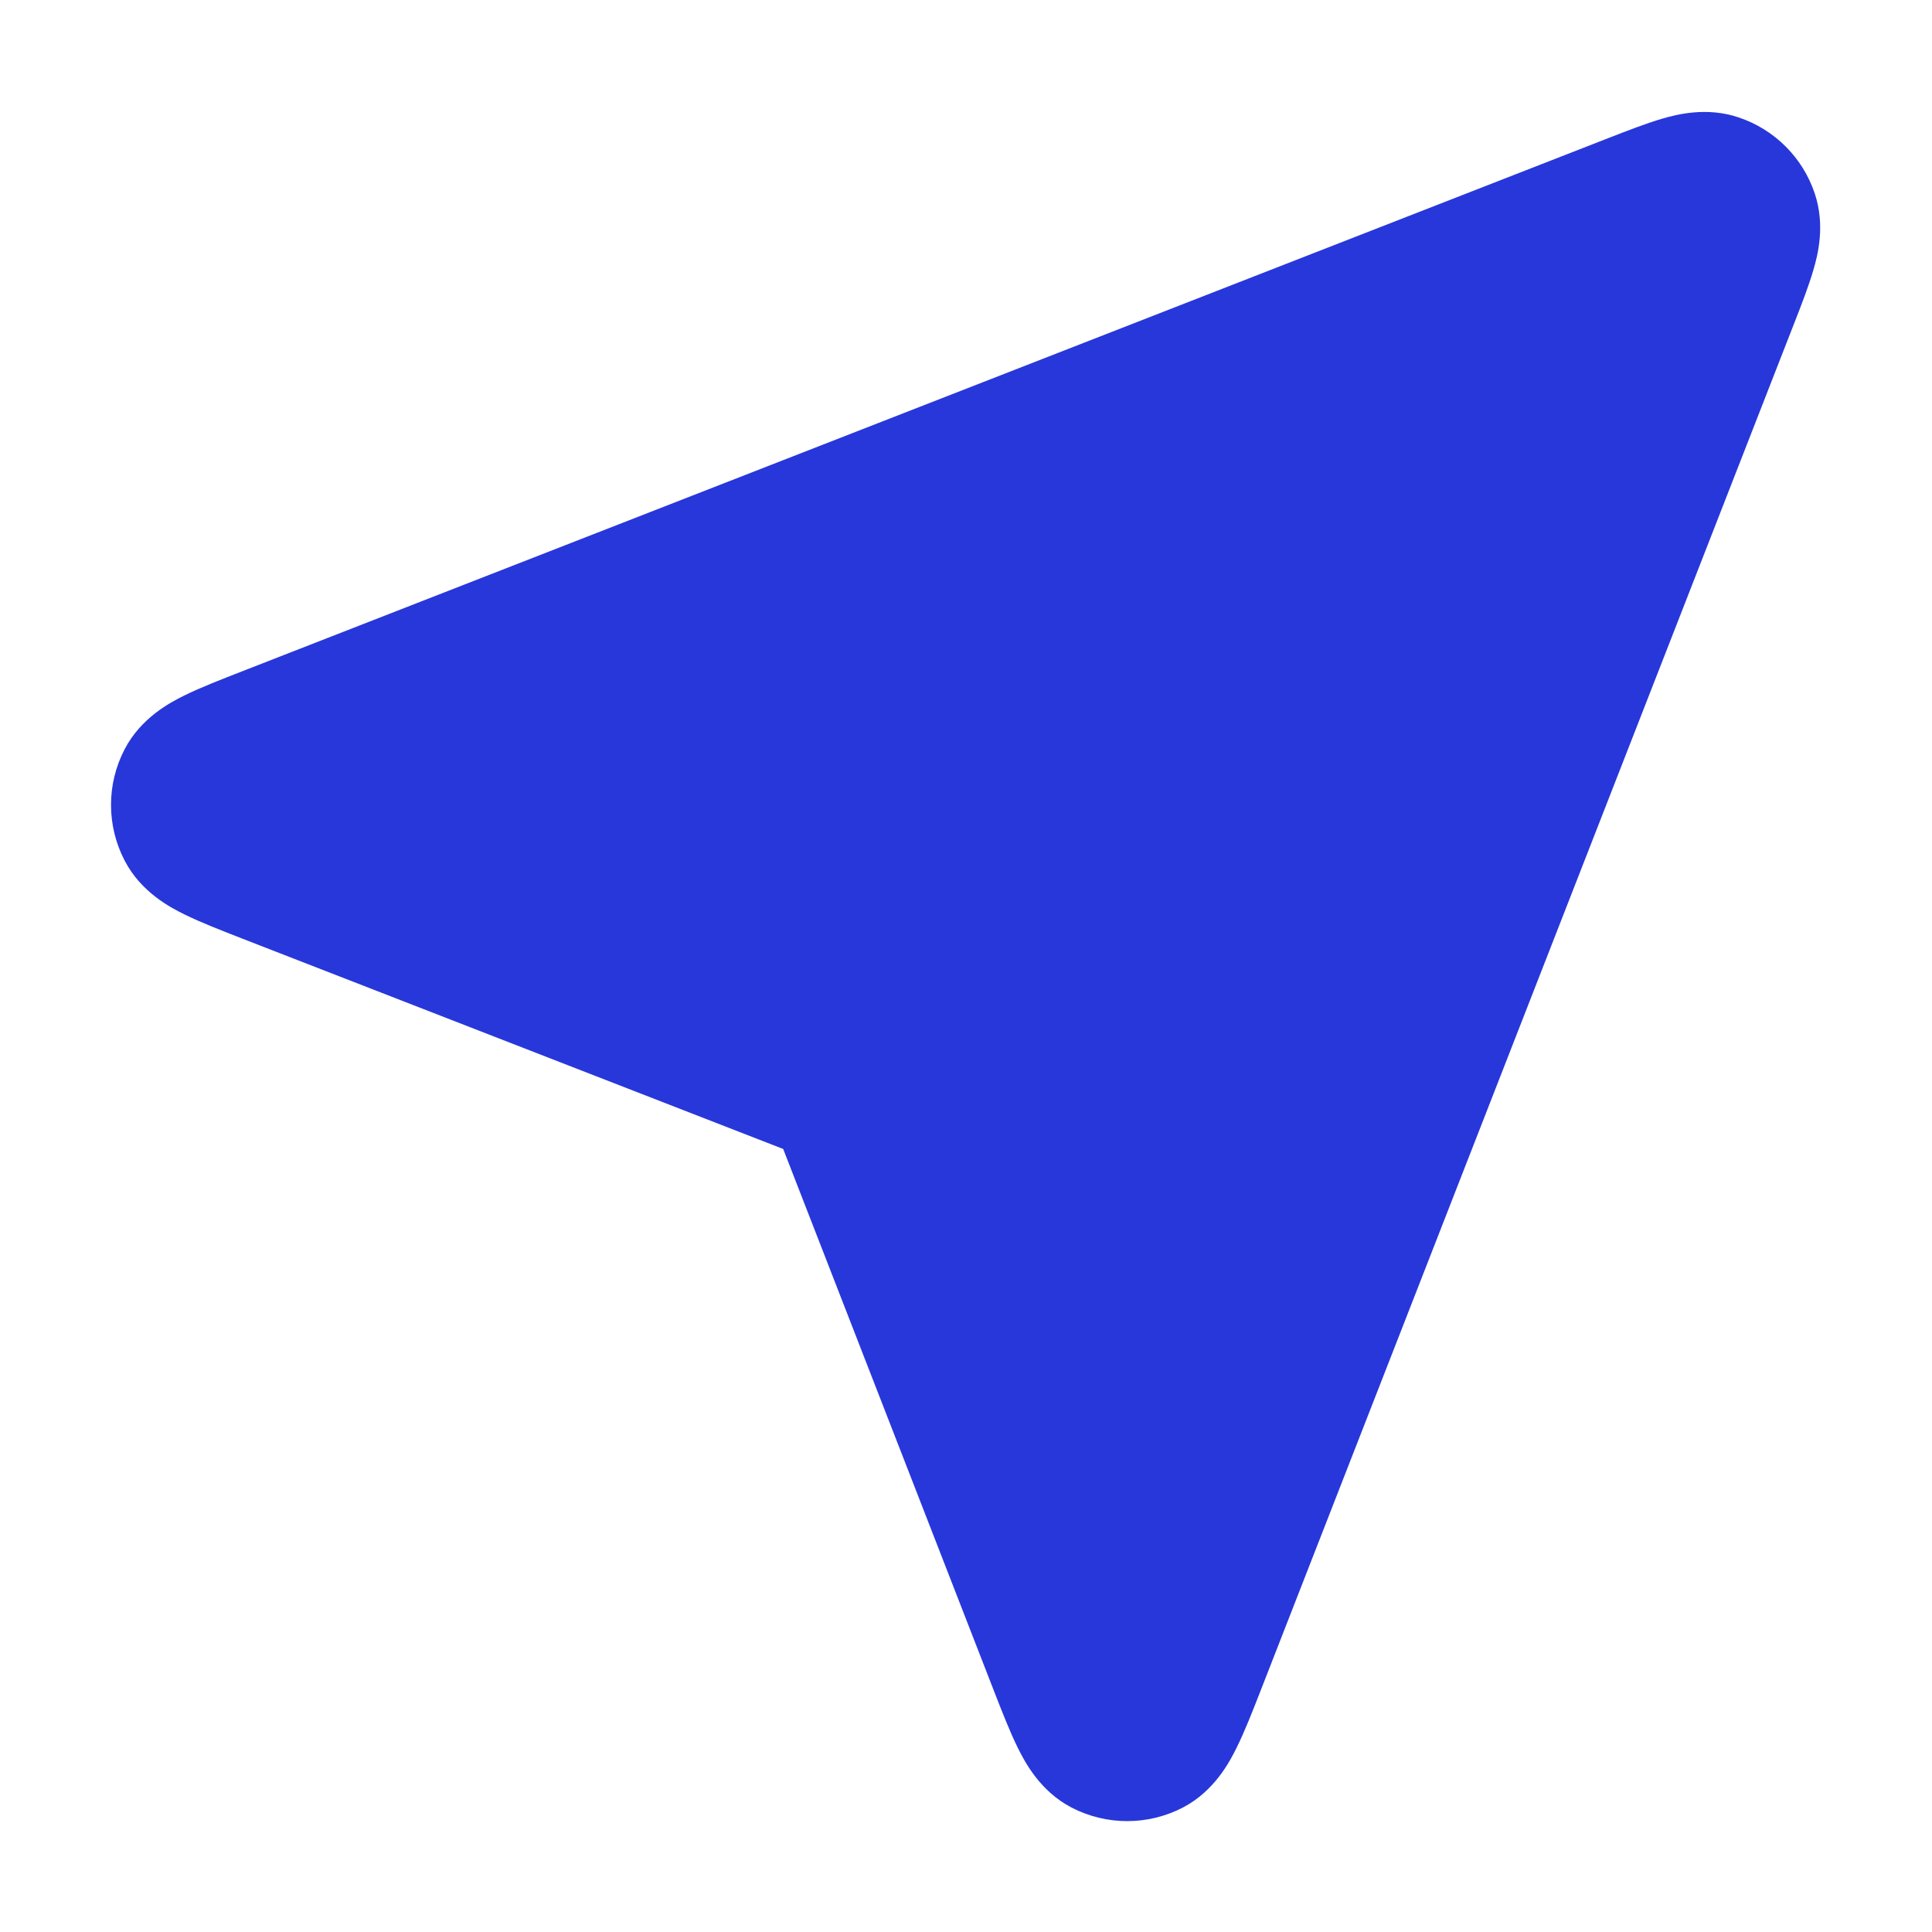 <svg width="24" height="24" viewBox="0 0 24 24" fill="none" xmlns="http://www.w3.org/2000/svg">
<path d="M21.596 1.458C21.201 1.325 20.832 1.421 20.649 1.474C20.45 1.532 20.212 1.625 19.973 1.718L3.016 8.336C2.749 8.44 2.49 8.541 2.291 8.639C2.119 8.724 1.752 8.914 1.548 9.308C1.322 9.742 1.323 10.258 1.549 10.692C1.754 11.086 2.12 11.275 2.293 11.36C2.492 11.458 2.751 11.559 3.018 11.663L9.729 14.273L12.339 20.984C12.443 21.251 12.543 21.509 12.642 21.709C12.727 21.881 12.916 22.248 13.309 22.453C13.743 22.679 14.26 22.679 14.694 22.454C15.087 22.249 15.277 21.883 15.362 21.71C15.461 21.511 15.562 21.253 15.666 20.986L22.283 4.029C22.377 3.79 22.469 3.552 22.527 3.352C22.581 3.169 22.676 2.801 22.544 2.405C22.395 1.958 22.044 1.607 21.596 1.458Z" fill="#2837DA"/>
</svg>
